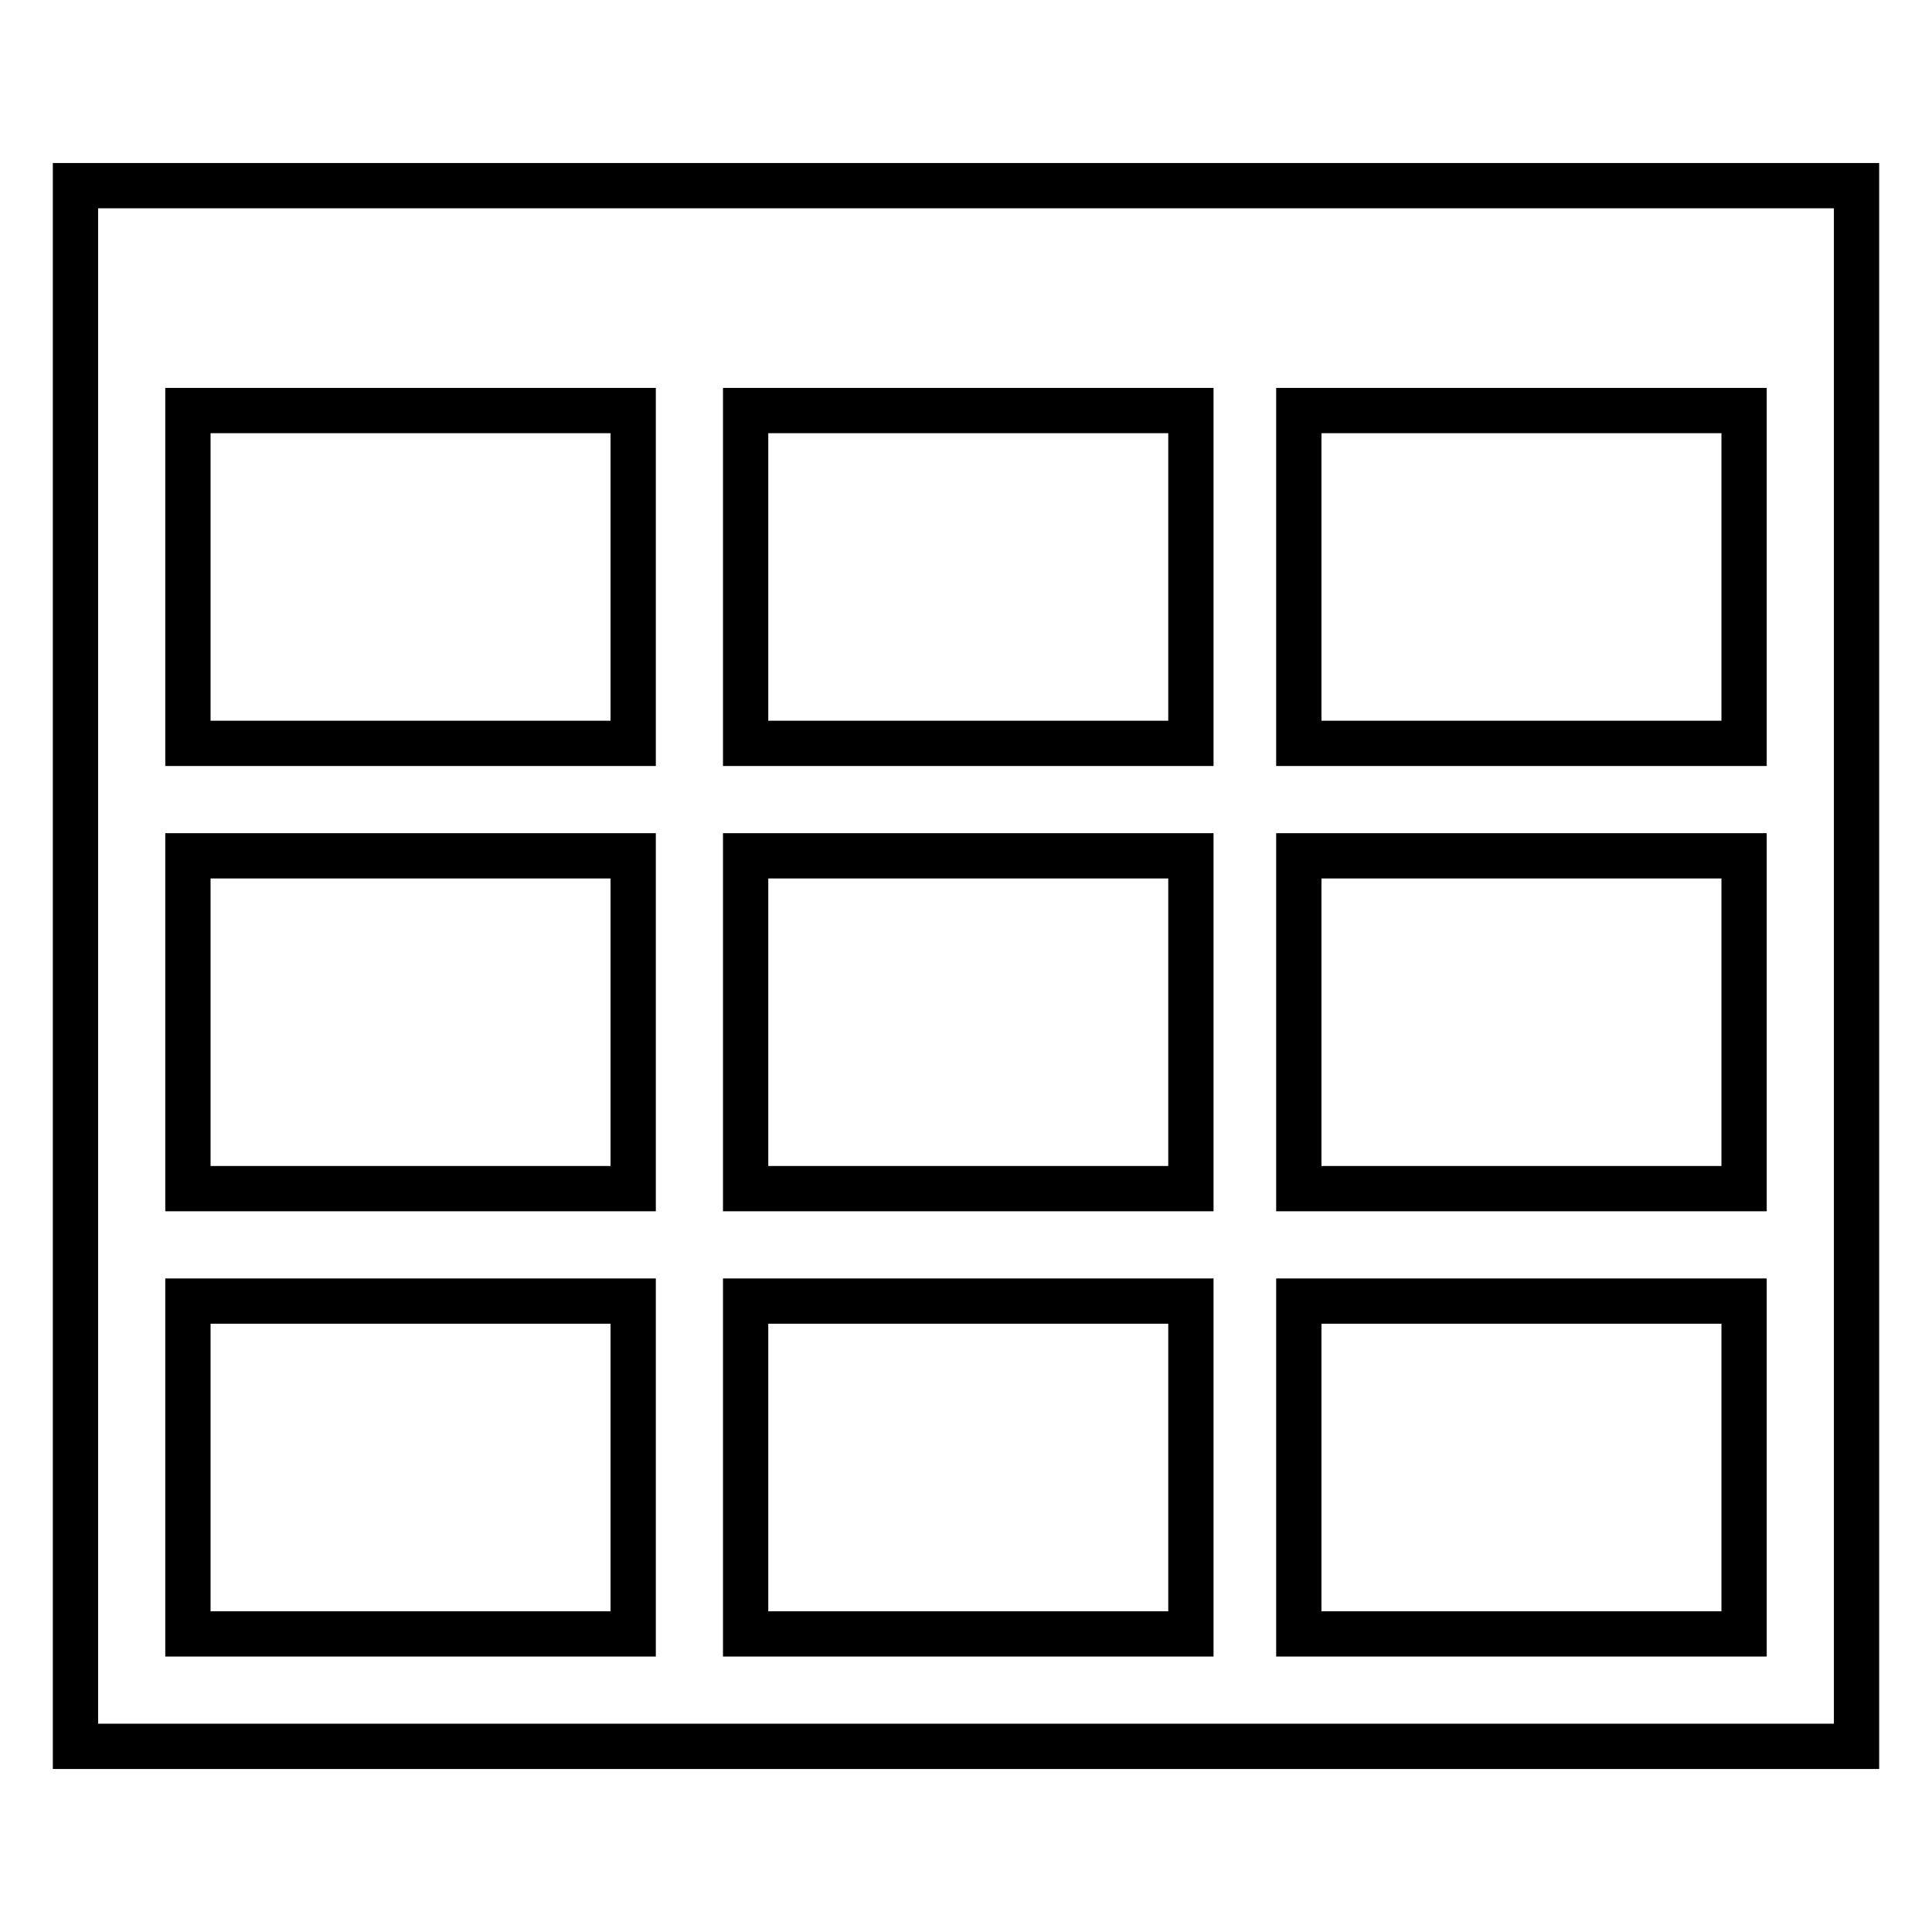 <?xml version="1.0" encoding="utf-8"?>
<!-- Svg Vector Icons : http://www.onlinewebfonts.com/icon -->
<!DOCTYPE svg PUBLIC "-//W3C//DTD SVG 1.1//EN" "http://www.w3.org/Graphics/SVG/1.1/DTD/svg11.dtd">
<svg version="1.1" xmlns="http://www.w3.org/2000/svg" xmlns:xlink="http://www.w3.org/1999/xlink" x="0px" y="0px" viewBox="0 0 256 256" enable-background="new 0 0 256 256" xml:space="preserve">
<g> <path stroke-width="6" fill-opacity="0" stroke="#000000"  d="M24.9,172.4h59v44.1h-59V172.4z M98.8,172.4h59v44.1h-59V172.4z M172.1,172.4h59v44.1h-59V172.4z  M24.9,113.4h59v44.1h-59V113.4z M98.8,113.4h59v44.1h-59V113.4z M172.1,113.4h59v44.1h-59V113.4z M24.9,54.4h59v44.1h-59V54.4z  M98.8,54.4h59v44.1h-59V54.4z M172.1,54.4h59v44.1h-59V54.4z M10,231.4h236V24.6H10V231.4z"/></g>
</svg>